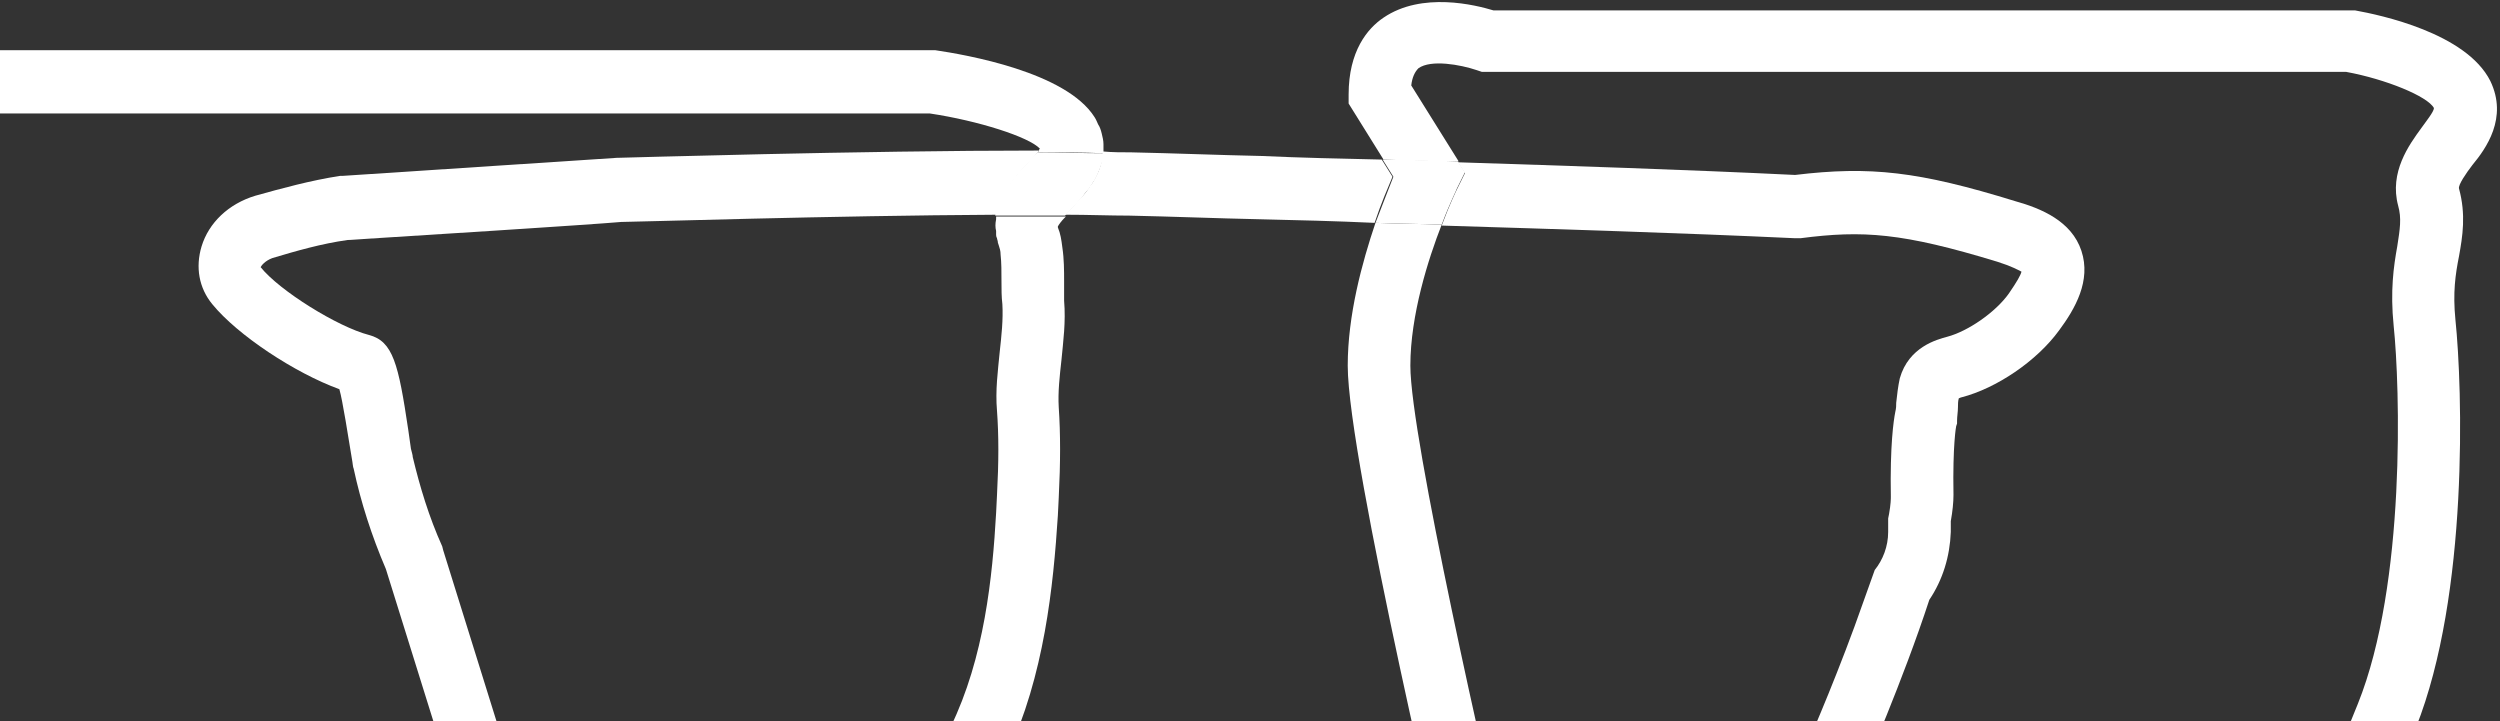 <svg width="475" height="137" viewBox="0 0 475 137" fill="none" xmlns="http://www.w3.org/2000/svg">
<rect x="0" y="0" width="475" height="137" fill="#333333" stroke="none"/>
<path d="M200.99 43.029V43.201C200.819 43.201 200.819 43.201 200.99 43.029Z" fill="white"/>
<path d="M102.56 163.429L84.2 104.518L84.03 103.831C81.48 98.163 79.78 92.495 78.42 86.827C78.42 86.484 78.25 85.968 78.08 85.281L77.57 81.674C75.7 69.137 74.68 64.843 70.09 63.641C64.14 62.095 53.09 55.225 49.52 50.759C49.69 50.416 50.37 49.557 51.73 49.041C56.32 47.667 61.08 46.294 66.01 45.606C77.06 44.919 112.25 42.687 118.03 42.172C120.58 42.172 157.98 40.969 189.43 40.797C189.43 40.626 189.43 40.282 189.6 40.11C189.6 39.939 189.77 39.767 189.77 39.423L189.94 38.908C189.94 38.736 190.11 38.565 190.11 38.393L190.28 38.049C190.45 37.706 190.45 37.534 190.62 37.191C191.3 35.988 192.15 34.614 193.34 33.24L193.51 33.069C193.85 32.553 194.36 32.038 194.87 31.523L196.74 29.462C196.91 29.118 197.25 28.947 197.42 28.603C163.76 28.603 118.2 29.977 117.69 29.977H117.35C112.08 30.32 75.87 32.725 65.16 33.412H64.65C59.04 34.271 53.43 35.817 48.5 37.191C43.4 38.736 39.66 42.343 38.3 46.809C37.11 50.759 37.79 54.709 40.34 57.801C45.1 63.641 55.98 70.854 64.48 73.946C64.82 75.148 65.16 77.037 65.67 79.957L66.86 87.171C67.03 88.029 67.03 88.716 67.2 89.06C68.56 95.415 70.6 101.769 73.32 108.124L92.02 168.066L92.36 168.753C102.39 185.241 124.32 206.367 138.26 219.076C140.13 215.641 142 211.863 144.04 208.084C130.44 196.233 111.4 177.684 102.56 163.429Z" fill="white"/>
<path d="M276.811 35.988C276.811 35.988 275.451 38.736 273.921 42.858C296.191 43.545 318.801 44.232 341.071 45.263H341.581H342.091C353.991 43.717 361.471 44.232 379.491 49.728C382.211 50.587 383.401 51.274 384.081 51.617C383.911 52.304 383.231 53.507 381.701 55.739C379.151 59.346 373.881 62.953 369.971 63.984C368.101 64.499 362.661 65.873 360.961 71.884C360.621 73.43 360.451 74.976 360.281 76.522C360.281 77.037 360.281 77.552 360.111 78.239C359.771 79.957 359.091 84.594 359.261 94.384C359.261 94.727 359.261 95.758 358.921 97.647L358.751 98.506V99.365C358.751 100.052 358.751 100.567 358.751 101.082C358.751 103.83 357.731 106.406 356.201 108.296L353.991 114.479C349.741 126.673 344.301 139.383 343.111 141.959L302.141 203.618C302.821 205.336 303.671 207.053 304.691 208.771L304.861 209.286L307.921 216.5L353.311 147.97L353.651 147.455L353.821 146.94C354.161 146.253 361.641 129.078 366.571 113.964C369.121 110.185 370.481 105.719 370.651 101.082C370.651 100.395 370.651 99.708 370.651 99.021C370.991 97.132 371.161 95.414 371.161 94.04C370.991 84.422 371.671 80.987 371.671 80.987L371.841 80.472V79.957C371.841 79.098 372.011 78.239 372.011 77.38C372.011 76.865 372.011 76.178 372.181 75.663C372.351 75.663 372.521 75.491 372.691 75.491C379.321 73.773 386.971 68.621 391.221 62.781C394.281 58.659 397.341 53.335 395.471 47.667C393.601 41.999 387.821 39.595 382.891 38.221C364.531 32.553 355.351 31.523 341.071 33.24C319.821 32.209 298.231 31.523 276.981 30.835L278.341 32.897L276.811 35.988Z" fill="white"/>
<path d="M207.962 34.099C207.792 34.443 207.452 34.958 207.112 35.301C207.112 35.301 206.942 35.473 206.942 35.645C206.602 36.16 206.092 36.847 205.412 37.534L203.372 39.767C203.032 40.11 202.692 40.454 202.352 40.797C206.772 40.797 210.852 40.969 214.592 40.969C222.752 41.141 231.082 41.484 239.242 41.656C246.552 41.828 253.861 42 261.171 42.343C262.361 38.736 263.721 35.645 264.571 33.584L262.531 30.32C254.882 30.149 247.062 29.977 239.582 29.633C231.422 29.462 223.092 29.118 214.932 28.946C213.232 28.946 211.362 28.946 209.492 28.775C209.492 28.946 209.492 29.29 209.492 29.462C209.322 31.179 208.812 32.553 207.962 34.099Z" fill="white"/>
<path d="M121.77 249.82C115.65 249.304 102.901 248.617 84.541 249.648C63.631 250.85 34.901 249.991 25.041 249.82L-16.269 173.39C-23.069 150.032 -40.239 88.888 -40.239 75.835C-40.239 66.732 -39.049 62.094 -35.139 54.537L-34.969 54.022C-32.249 47.839 -29.699 43.373 -29.699 43.373L-27.149 39.251L-30.209 36.332L-40.069 23.622C-39.729 22.248 -39.219 21.733 -38.879 21.561C-35.819 19.156 -27.489 20.015 -22.899 21.389L-22.049 21.561H176.68C185.86 22.935 195.55 26.026 197.59 28.259L197.42 28.431V28.603C197.42 28.775 197.25 28.775 197.08 28.946C201.5 28.946 205.75 28.946 209.66 29.118C209.66 28.775 209.66 28.259 209.66 27.744V27.401C209.66 26.713 209.49 26.026 209.32 25.34C209.15 24.652 208.98 24.137 208.64 23.622C208.47 23.279 208.3 22.763 207.96 22.248C202.52 13.66 183.48 10.397 177.7 9.538H177.36H-20.349C-24.089 8.508 -37.689 5.588 -45.849 11.771C-48.739 13.832 -52.139 17.954 -52.139 25.34V27.401L-41.769 40.797C-42.959 42.858 -44.319 45.778 -45.679 49.041C-50.439 57.972 -51.969 64.843 -51.969 75.663C-51.969 92.838 -29.699 168.581 -27.319 177.168L-27.149 177.856L17.901 261.499L21.301 261.671C22.831 261.671 59.381 263.045 85.221 261.671C110.041 260.297 124.15 262.186 124.32 262.186L128.4 262.701L130.44 258.923C130.61 258.579 137.75 245.182 147.1 227.32C144.89 225.431 141.66 222.683 137.92 219.248C130.78 232.988 124.83 244.324 121.77 249.82Z" fill="white"/>
<path d="M200.991 97.991L201.161 94.556C201.501 87.857 201.501 82.361 201.161 77.38C200.991 74.461 201.331 71.541 201.671 68.449C202.011 64.842 202.521 61.236 202.181 57.114C202.181 56.083 202.181 54.881 202.181 53.507C202.181 51.446 202.181 49.213 201.841 46.98C201.671 45.606 201.501 44.404 200.991 43.202V43.03C201.161 42.686 201.671 41.999 202.181 41.484L202.351 41.312L202.521 41.141C198.271 41.141 193.851 41.141 189.261 41.141C189.261 41.312 189.261 41.484 189.261 41.656C189.091 42.515 189.091 43.202 189.261 43.889C189.261 44.06 189.261 44.404 189.261 44.576C189.261 44.747 189.261 44.919 189.431 45.263C189.431 45.434 189.601 45.778 189.601 46.121L189.771 46.637C189.941 47.152 190.111 47.667 190.111 48.354C190.281 49.9 190.281 51.617 190.281 53.507C190.281 54.881 190.281 56.427 190.451 57.801C190.621 60.72 190.281 63.812 189.941 66.903C189.601 70.51 189.091 74.117 189.431 78.067C189.771 82.705 189.771 87.686 189.431 94.04L189.261 97.475C188.581 109.498 187.051 124.956 180.591 138.181C174.641 150.375 158.151 181.634 144.042 208.427C147.611 211.691 150.841 214.439 153.221 216.671C167.671 189.191 185.011 156.215 191.301 143.505C198.441 128.391 200.141 111.216 200.991 97.991Z" fill="white"/>
<path d="M196.402 29.633L194.533 31.694C194.023 32.21 193.513 32.725 193.173 33.24L193.003 33.412C191.813 34.786 190.963 36.16 190.283 37.362C190.113 37.534 190.113 37.877 189.943 38.221L189.773 38.564C189.773 38.736 189.603 38.908 189.603 39.08L189.433 39.595C189.433 39.767 189.263 39.938 189.263 40.282C189.263 40.454 189.093 40.625 189.093 40.969C193.683 40.969 198.102 40.969 202.352 40.969C202.692 40.625 203.032 40.282 203.372 39.938L205.413 37.706C205.923 37.019 206.432 36.332 206.942 35.816C206.942 35.645 207.113 35.645 207.113 35.473C207.453 35.129 207.623 34.614 207.963 34.271C208.813 32.725 209.323 31.179 209.662 29.805C209.662 29.633 209.662 29.29 209.662 29.118C205.753 29.118 201.503 28.946 197.083 28.946C196.913 29.118 196.742 29.29 196.402 29.633Z" fill="white"/>
<path d="M473.158 15.378C468.568 6.275 452.248 2.84 447.488 1.981H446.978H283.778C280.379 0.951 270.178 -1.625 262.869 3.355C259.809 5.416 256.239 9.71 256.239 17.954V19.672L262.869 30.32C267.628 30.492 272.388 30.664 277.148 30.664L268.139 16.237C268.309 14.691 268.818 13.661 269.498 12.973C271.878 11.256 277.488 12.287 280.548 13.317L281.568 13.661H445.788C453.268 15.034 461.258 18.298 462.448 20.531C462.448 21.218 460.918 23.107 460.068 24.309C457.688 27.572 453.948 32.725 455.648 39.08C456.328 41.484 455.988 43.545 455.478 46.809C454.798 50.587 454.118 55.224 454.798 61.923C455.988 73.258 457.178 110.872 447.998 133.715C442.898 146.425 429.298 178.886 418.588 203.79L418.418 204.306L418.248 204.821C418.078 205.851 417.398 207.225 416.548 208.771C416.038 209.63 415.528 211.004 414.848 212.55C414.338 213.58 413.658 215.469 413.318 215.985L412.978 216.672C407.198 230.24 402.268 241.748 399.718 247.587C394.278 247.072 383.908 246.385 369.628 247.415C353.138 248.618 330.528 247.931 321.688 247.587L307.918 215.813L307.068 217.187L306.558 217.702C304.008 219.935 301.458 222.168 298.738 224.401L313.868 259.266L317.608 259.438C318.968 259.438 349.058 260.984 370.648 259.438C390.878 258.064 402.438 259.953 402.438 259.953L407.028 260.812L408.898 256.518C408.898 256.518 415.358 241.404 423.858 221.652C424.368 220.622 425.048 219.076 425.898 217.187C426.238 216.156 426.918 214.954 427.088 214.439C428.278 212.034 429.128 210.145 429.638 208.256C440.348 183.18 453.948 150.891 459.048 138.181C469.078 112.933 467.888 73.774 466.528 60.721C466.018 55.568 466.528 52.133 467.208 48.698C467.888 44.919 468.568 40.797 467.208 35.816C467.038 35.13 468.568 32.897 469.758 31.351C472.308 28.259 476.558 22.42 473.158 15.378Z" fill="white"/>
<path d="M287.859 169.783C282.249 145.91 267.969 83.048 267.969 69.48C267.969 59.862 271.369 49.213 273.919 42.687C269.669 42.515 265.589 42.515 261.339 42.343C258.789 49.9 256.069 59.862 256.069 69.48C256.069 87.342 275.619 169.611 276.469 173.046L276.639 173.562L290.069 204.477C291.089 207.74 292.619 210.832 293.809 213.065C295.339 211.863 296.699 210.488 298.229 209.286L302.309 203.103C301.969 202.244 301.629 201.386 301.459 200.527L287.859 169.783Z" fill="white"/>
<path d="M261.342 42.343C265.592 42.515 269.672 42.515 273.922 42.687C275.452 38.564 276.812 35.988 276.812 35.816L278.342 32.725L276.982 30.664C272.222 30.492 267.462 30.32 262.702 30.32L264.742 33.584C263.892 35.816 262.702 38.736 261.342 42.343Z" fill="white"/>
</svg>

